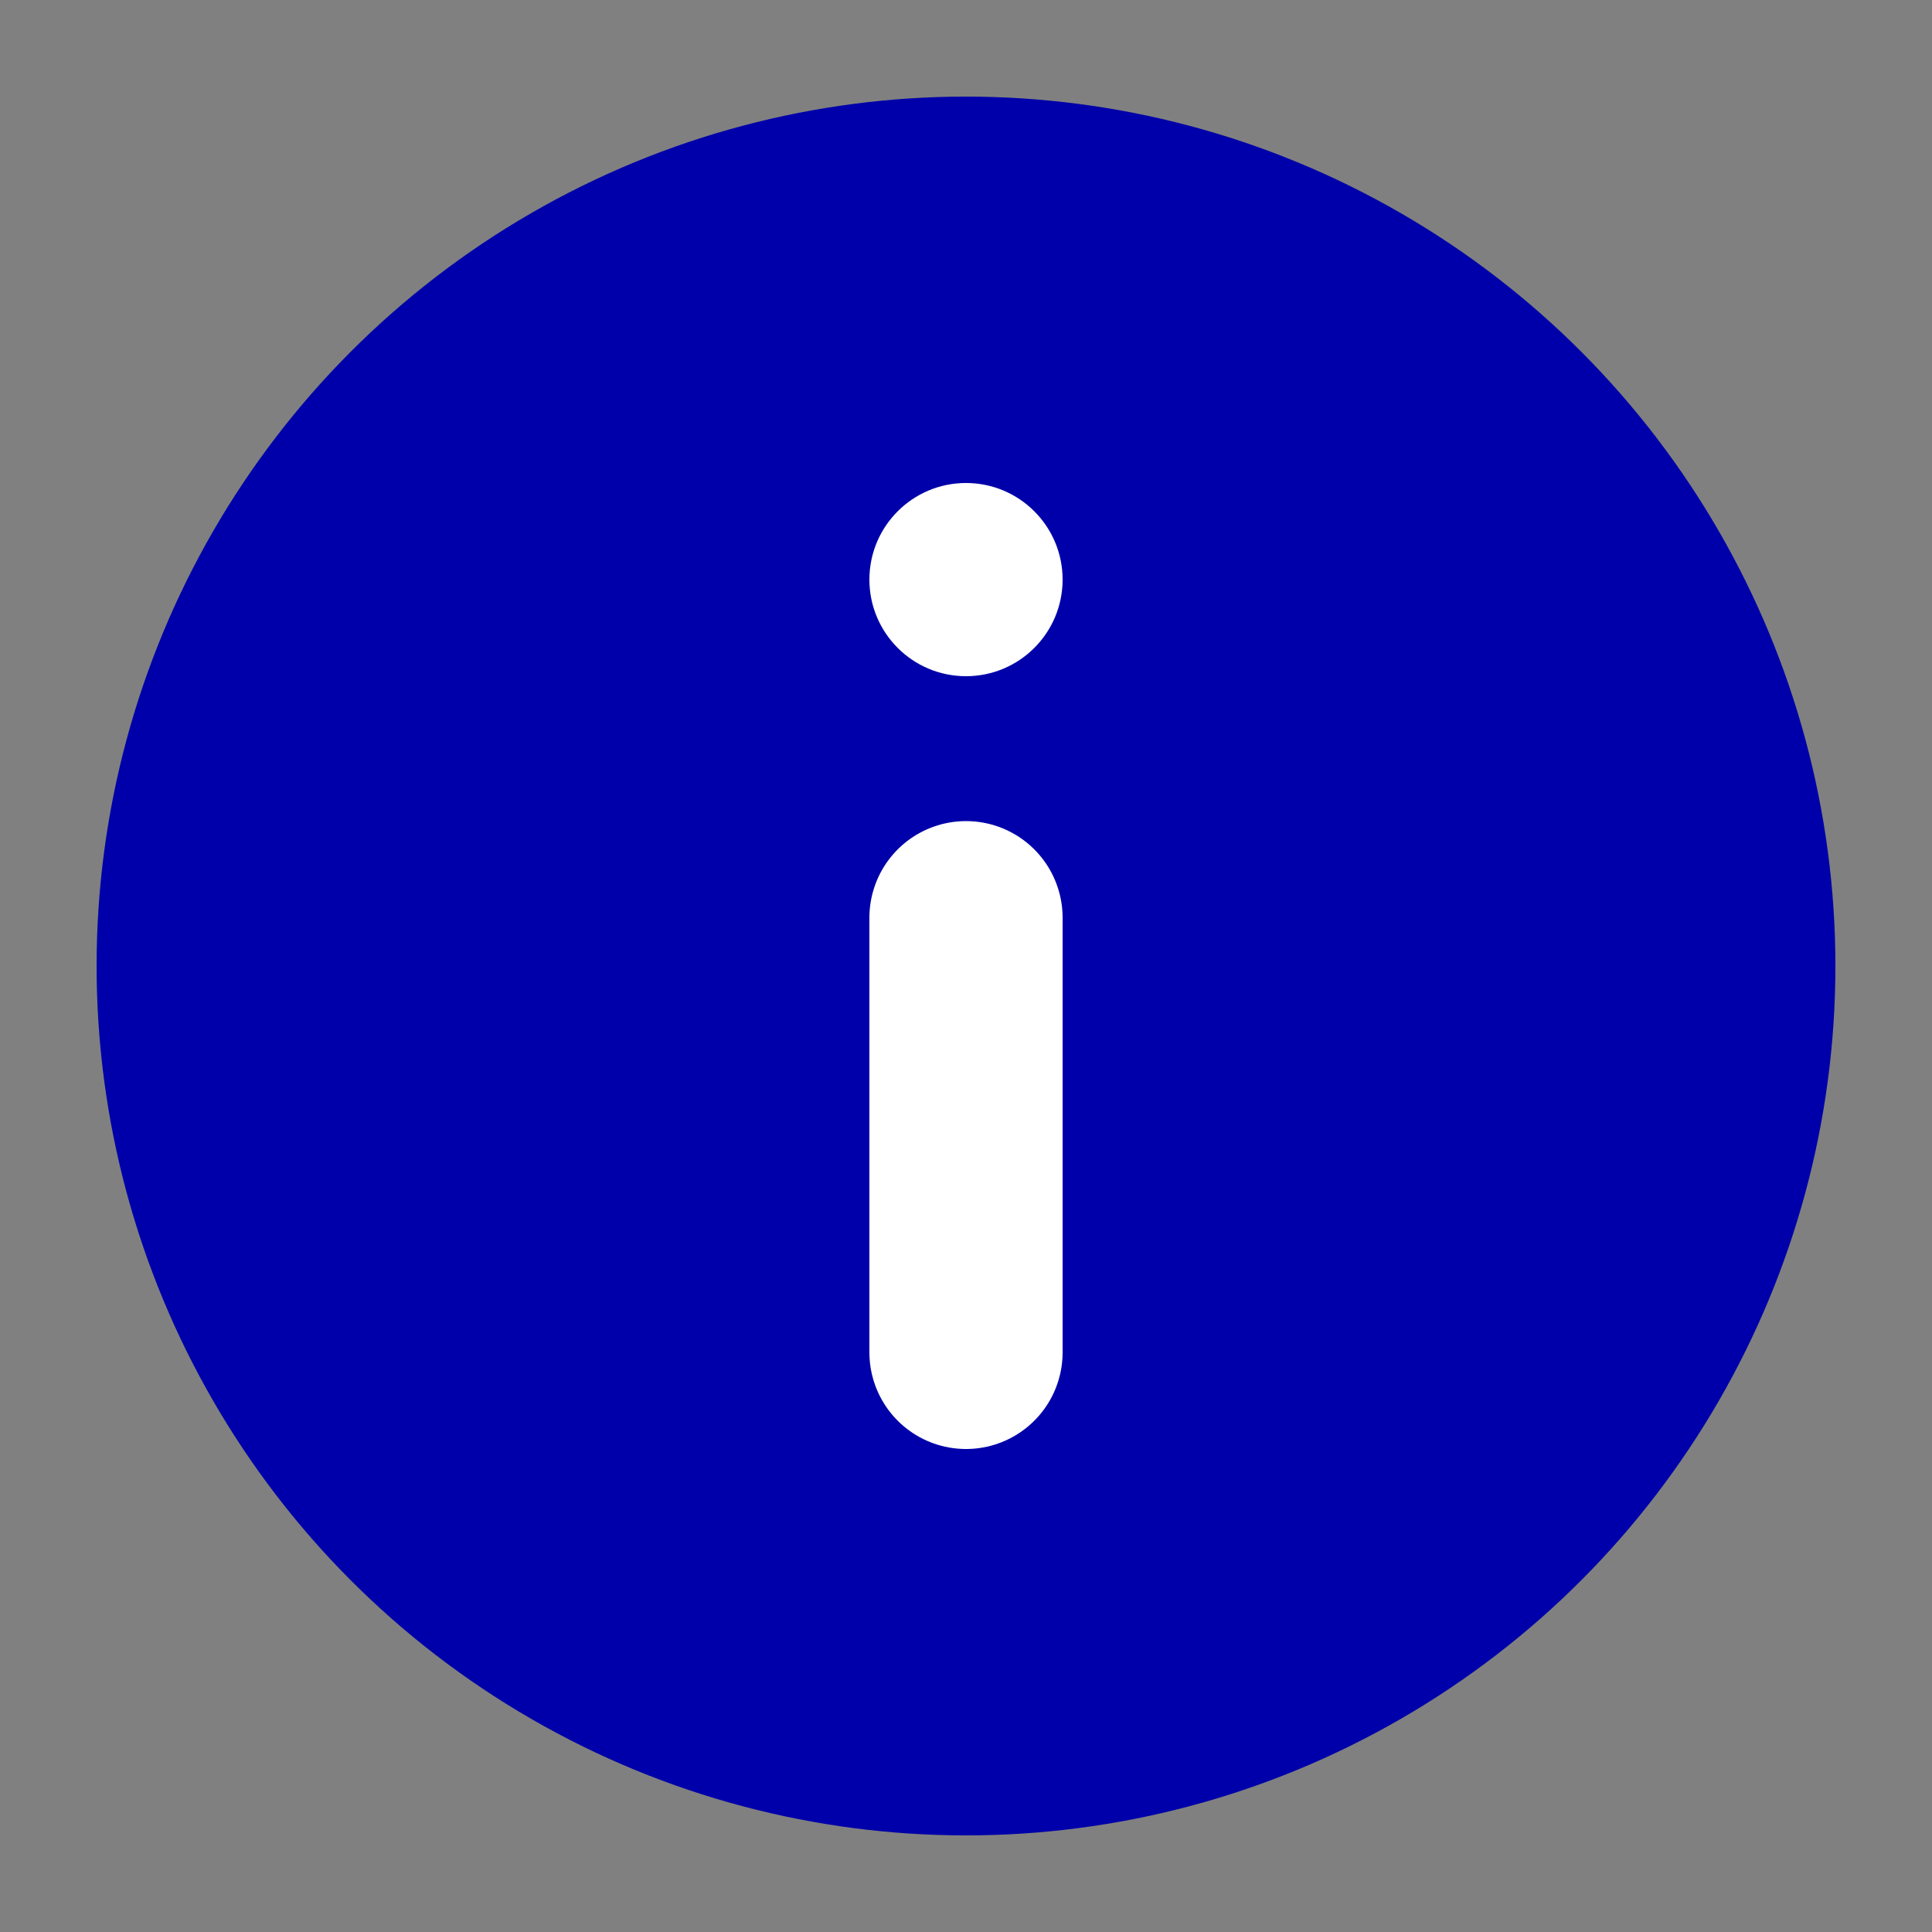 <?xml version="1.0" encoding="UTF-8"?>
<!DOCTYPE svg PUBLIC "-//W3C//DTD SVG 1.1//EN" "http://www.w3.org/Graphics/SVG/1.1/DTD/svg11.dtd">
<svg xmlns="http://www.w3.org/2000/svg" version="1.1" width="40" height="40" viewBox="-10 -10 20 20" style="vertical-align: bottom;">
	<rect x="-10" y="-10" width="20" height="20" fill="#808080" stroke="none"/>
	<g>
		<circle cx="0" cy="0" r="9" fill="#00a" stroke="none"/>
		<line x1="0" y1="-0.5" x2="0" y2="4" style="stroke-width: 2; stroke-linecap: round; stroke: white; fill: none"/>
		<circle cx="0" cy="-4" r="1" fill="white"/>
	</g>
</svg>
